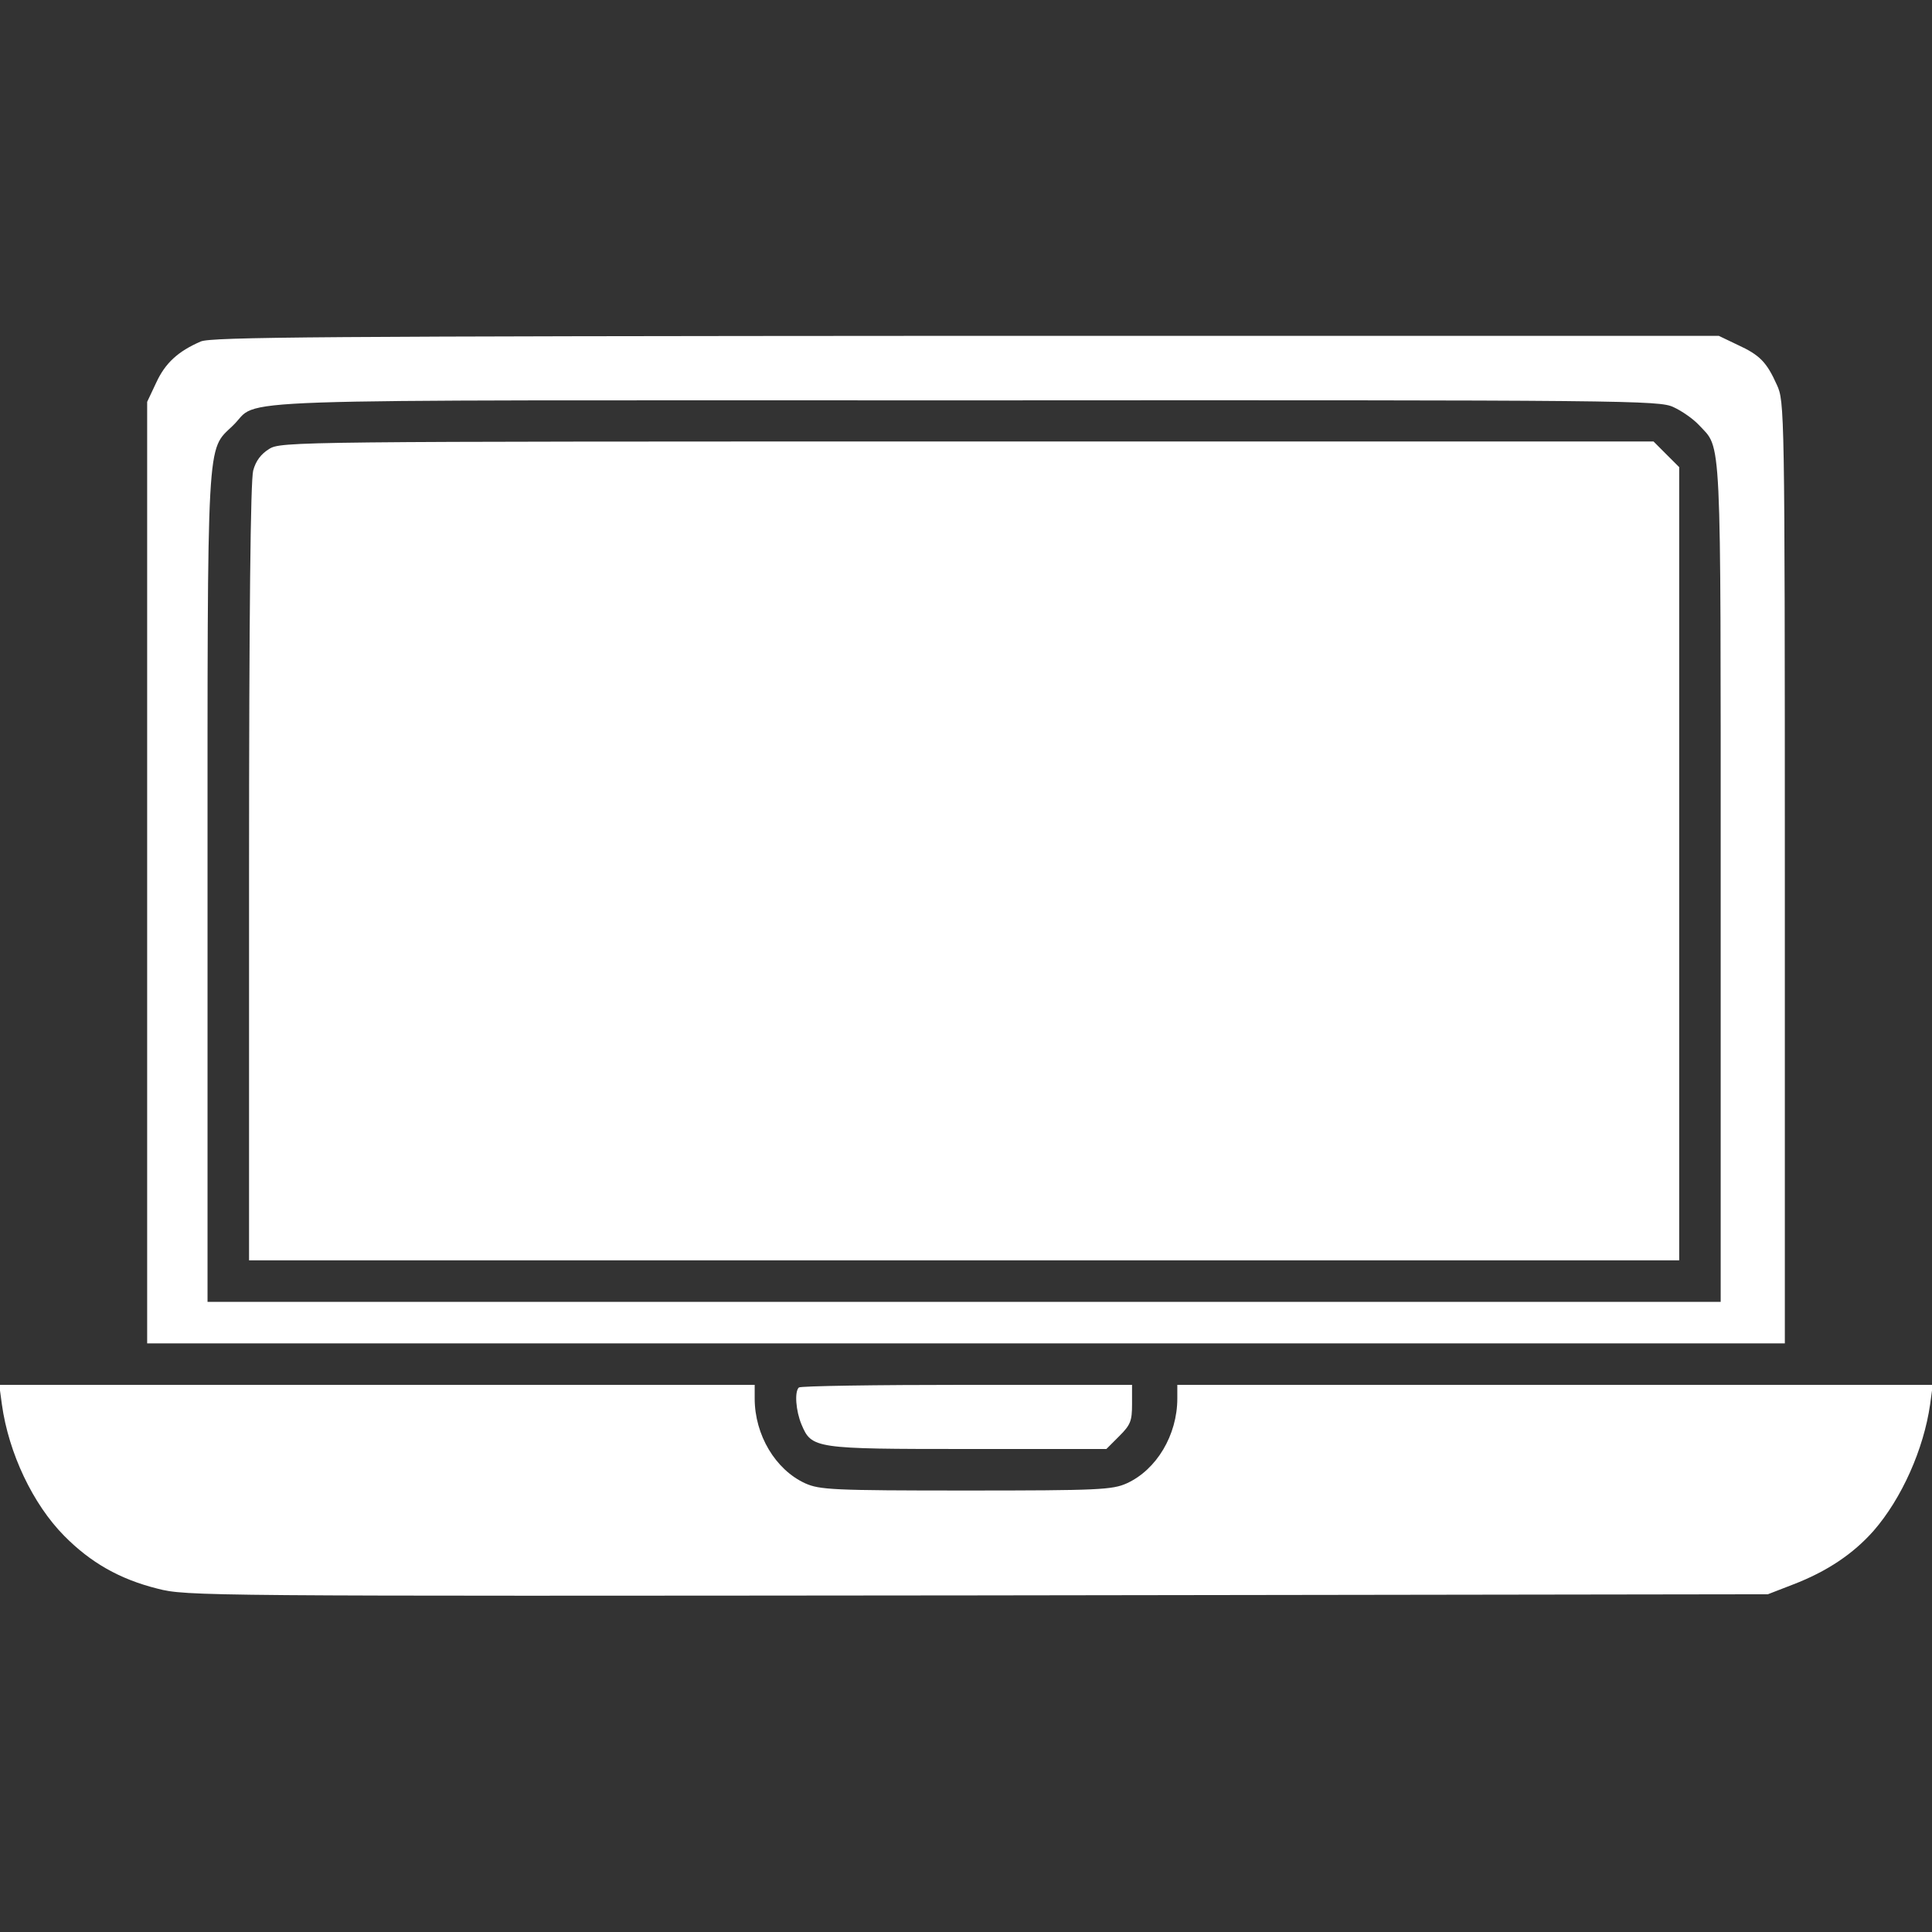 <?xml version="1.0" encoding="UTF-8"?> <svg xmlns="http://www.w3.org/2000/svg" width="53" height="53" viewBox="0 0 53 53" fill="none"><rect x="0" y="0" width="53" height="53" fill="#333333" stroke="none"/> <g clip-path="url(#clip0_1337_53)"> <path d="M5.507 9.368C4.886 9.637 4.534 9.958 4.286 10.496L4.037 11.024V23.933V36.852H26.5H48.963V23.933C48.963 11.18 48.953 11.014 48.745 10.559C48.466 9.938 48.28 9.741 47.669 9.461L47.151 9.213H26.5C8.747 9.223 5.797 9.244 5.507 9.368ZM45.909 11.169C46.137 11.273 46.447 11.49 46.603 11.656C47.234 12.339 47.203 11.635 47.203 24.223V35.713H26.448H5.693V24.399C5.693 11.78 5.662 12.38 6.387 11.677C7.194 10.911 5.29 10.983 26.448 10.983C44.77 10.973 45.516 10.983 45.909 11.169Z" fill="white"></path> <path d="M7.381 12.318C7.163 12.453 7.018 12.639 6.946 12.908C6.873 13.178 6.832 16.79 6.832 23.933V34.574H26.448H46.065V23.695V12.815L45.712 12.463L45.361 12.111H26.531C8.074 12.111 7.702 12.111 7.381 12.318Z" fill="white"></path> <path d="M0.052 38.529C0.238 39.864 0.901 41.261 1.76 42.131C2.485 42.866 3.282 43.321 4.317 43.58C5.114 43.787 5.476 43.787 26.811 43.766L48.497 43.735L49.191 43.466C50.133 43.104 50.847 42.617 51.396 41.996C52.172 41.106 52.773 39.75 52.948 38.529L53.021 37.99H42.659H32.297V38.363C32.297 39.367 31.728 40.319 30.91 40.692C30.517 40.868 30.154 40.889 26.5 40.889C22.846 40.889 22.484 40.868 22.09 40.692C21.273 40.319 20.703 39.367 20.703 38.363V37.99H10.341H-0.021L0.052 38.529Z" fill="white"></path> <path d="M21.915 38.063C21.791 38.177 21.832 38.705 21.987 39.077C22.267 39.74 22.339 39.75 26.562 39.75H30.351L30.703 39.398C31.014 39.087 31.055 38.984 31.055 38.518V37.99H26.521C24.026 37.99 21.946 38.021 21.915 38.063Z" fill="white"></path> </g> <defs> <clipPath id="clip0_1337_53"> <rect width="53" height="53" fill="white"></rect> </clipPath> </defs> </svg> 